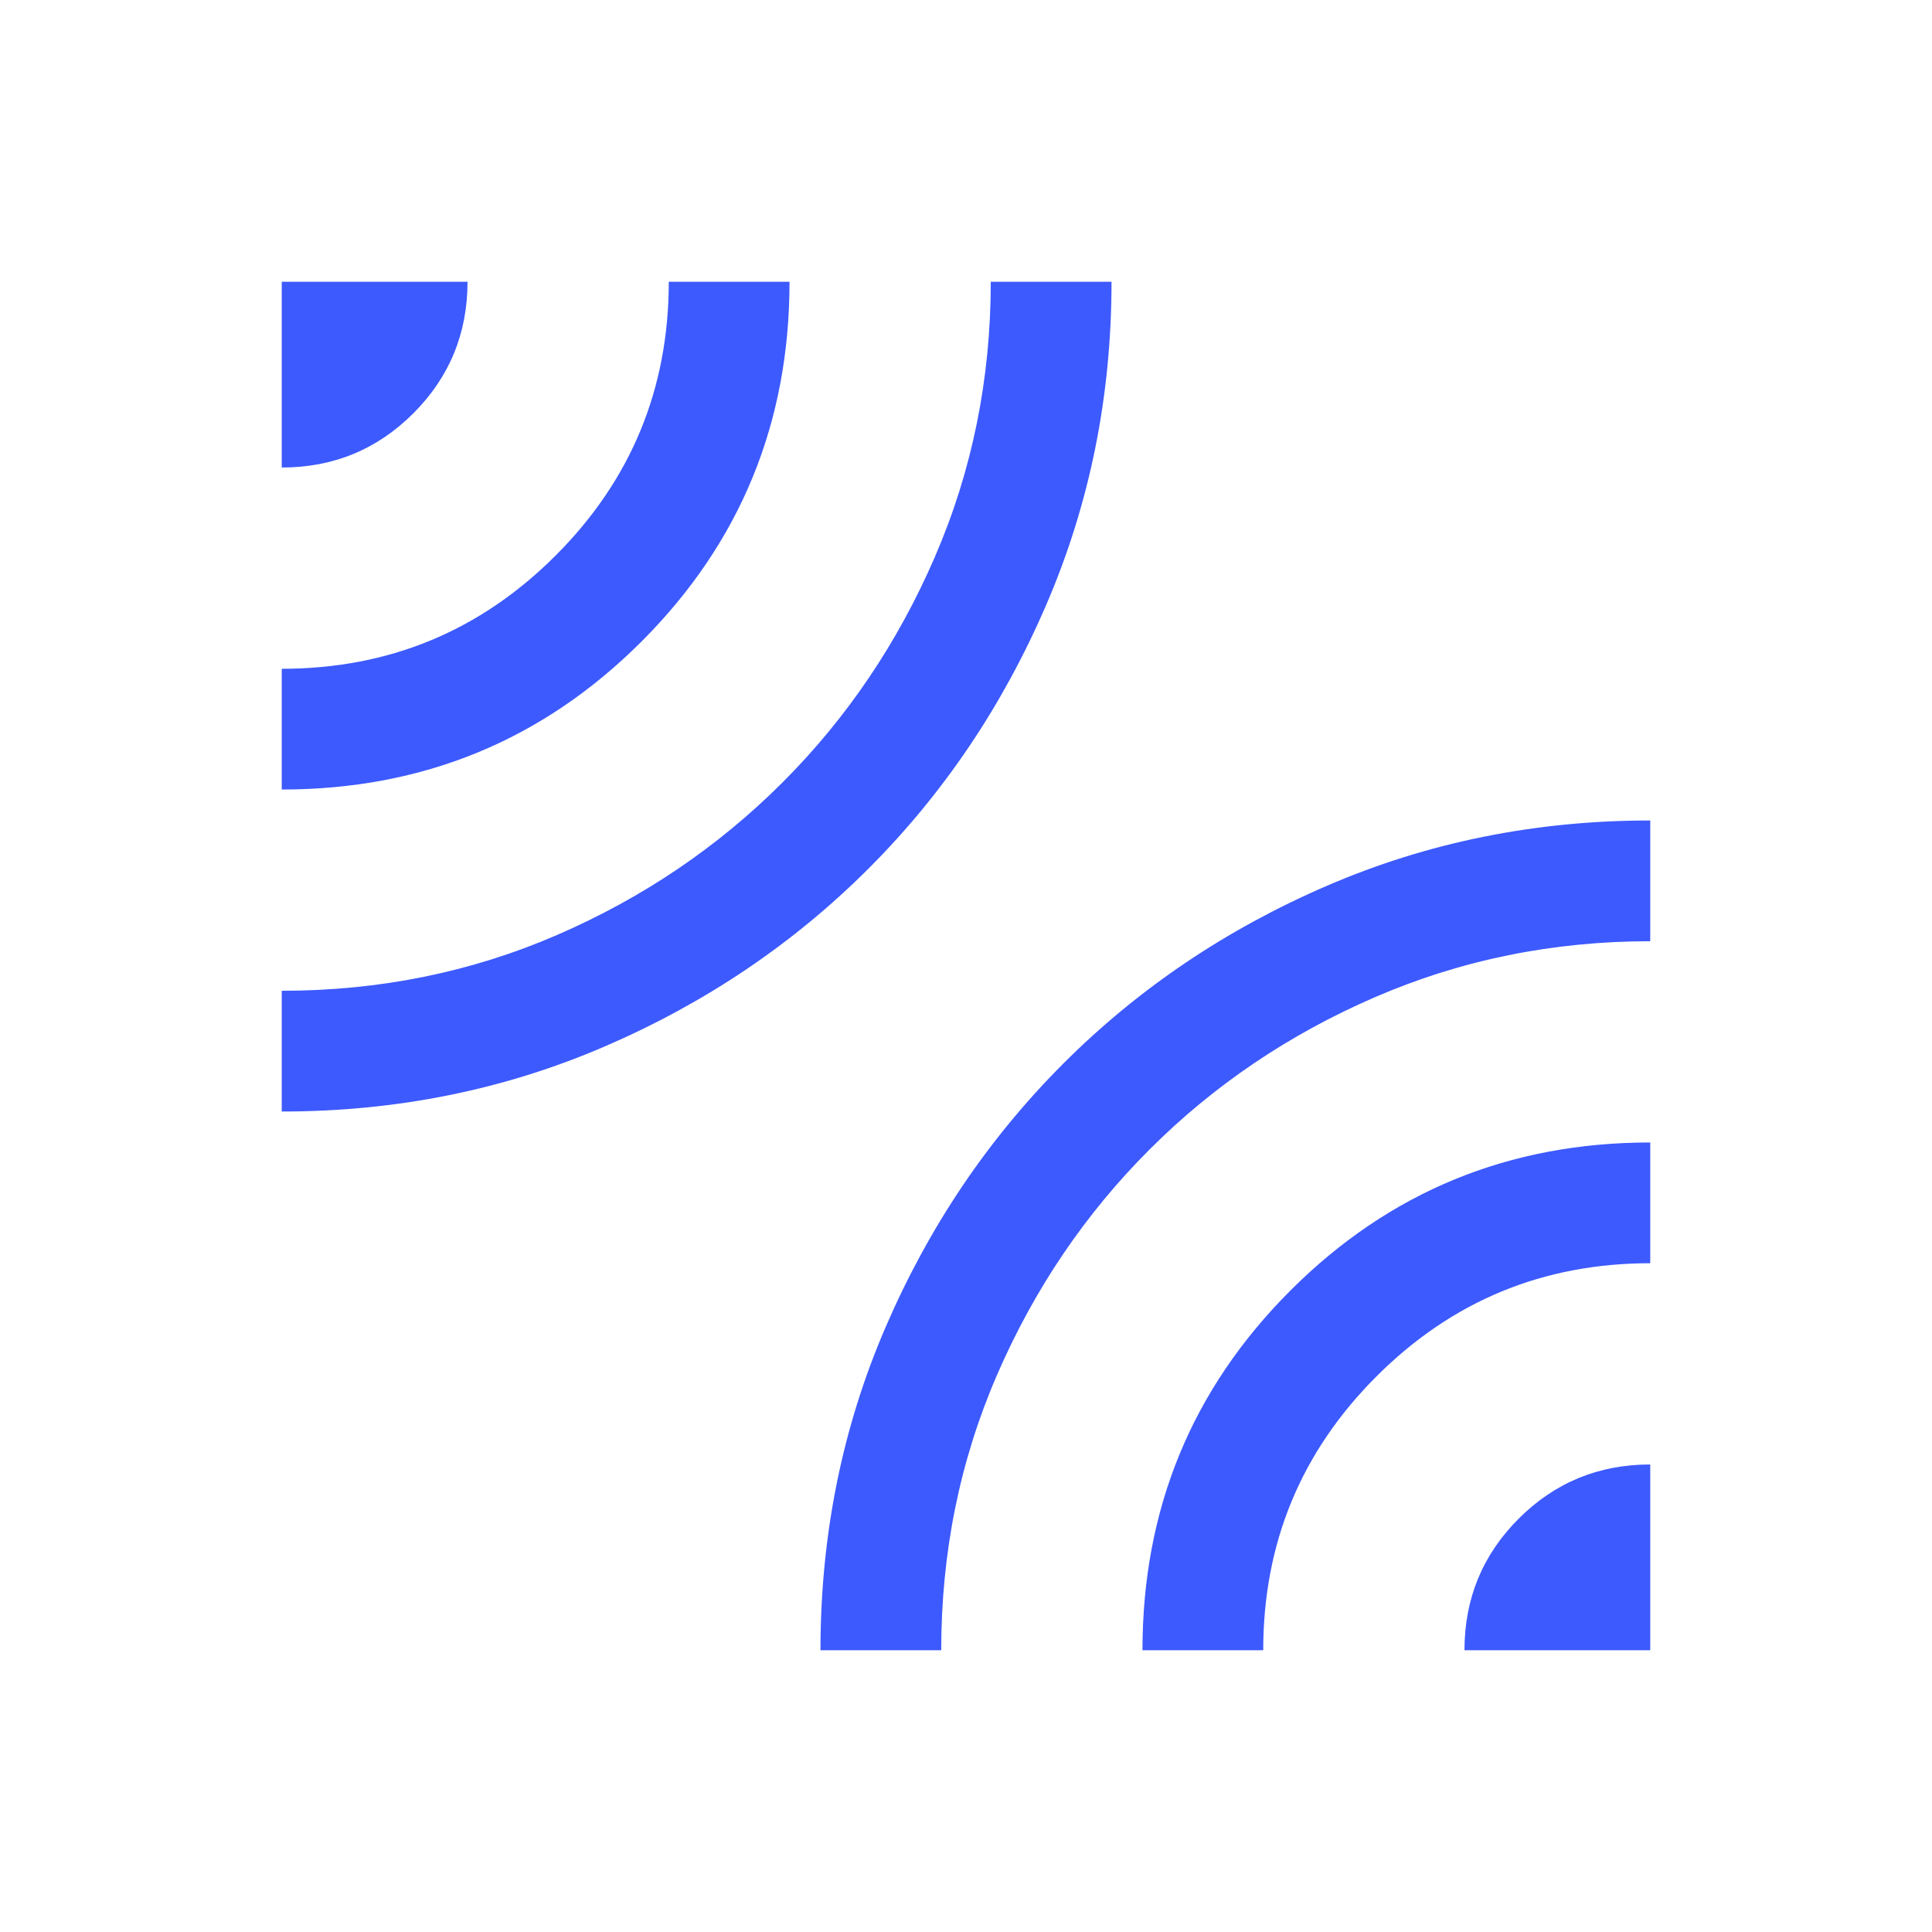 <svg xmlns="http://www.w3.org/2000/svg" height="24px" viewBox="0 -960 960 960" width="24px" fill="#3D5AFE"><path d="M140-407.69v-60q72.85 0 136.81-27.73 63.96-27.73 112-75.77 48.04-48.04 75.77-112.19 27.73-64.15 27.73-136.62h60q0 85.23-32.39 160.42-32.38 75.2-88.34 131.16-55.96 55.96-130.96 88.34-75 32.39-160.62 32.39Zm0-160v-60q79.81 0 136.06-56.25T332.31-820h60q0 105.23-73.54 178.77T140-567.69Zm0-160V-820h92.31q0 38.46-26.93 65.38-26.92 26.93-65.38 26.93ZM407.69-140q0-85.62 32.39-160.62 32.38-75 88.34-130.96 55.96-55.96 131.06-88.34 75.1-32.39 160.52-32.39v60q-72.46 0-136.62 27.73-64.15 27.73-112.19 75.77-48.04 48.04-75.77 112-27.73 63.96-27.73 136.81h-60Zm160 0q0-105.23 73.54-178.77T820-392.31v60q-79.81 0-136.06 56.25T627.69-140h-60Zm160 0q0-38.46 26.93-65.38 26.92-26.93 65.38-26.93V-140h-92.31Z"/></svg>
